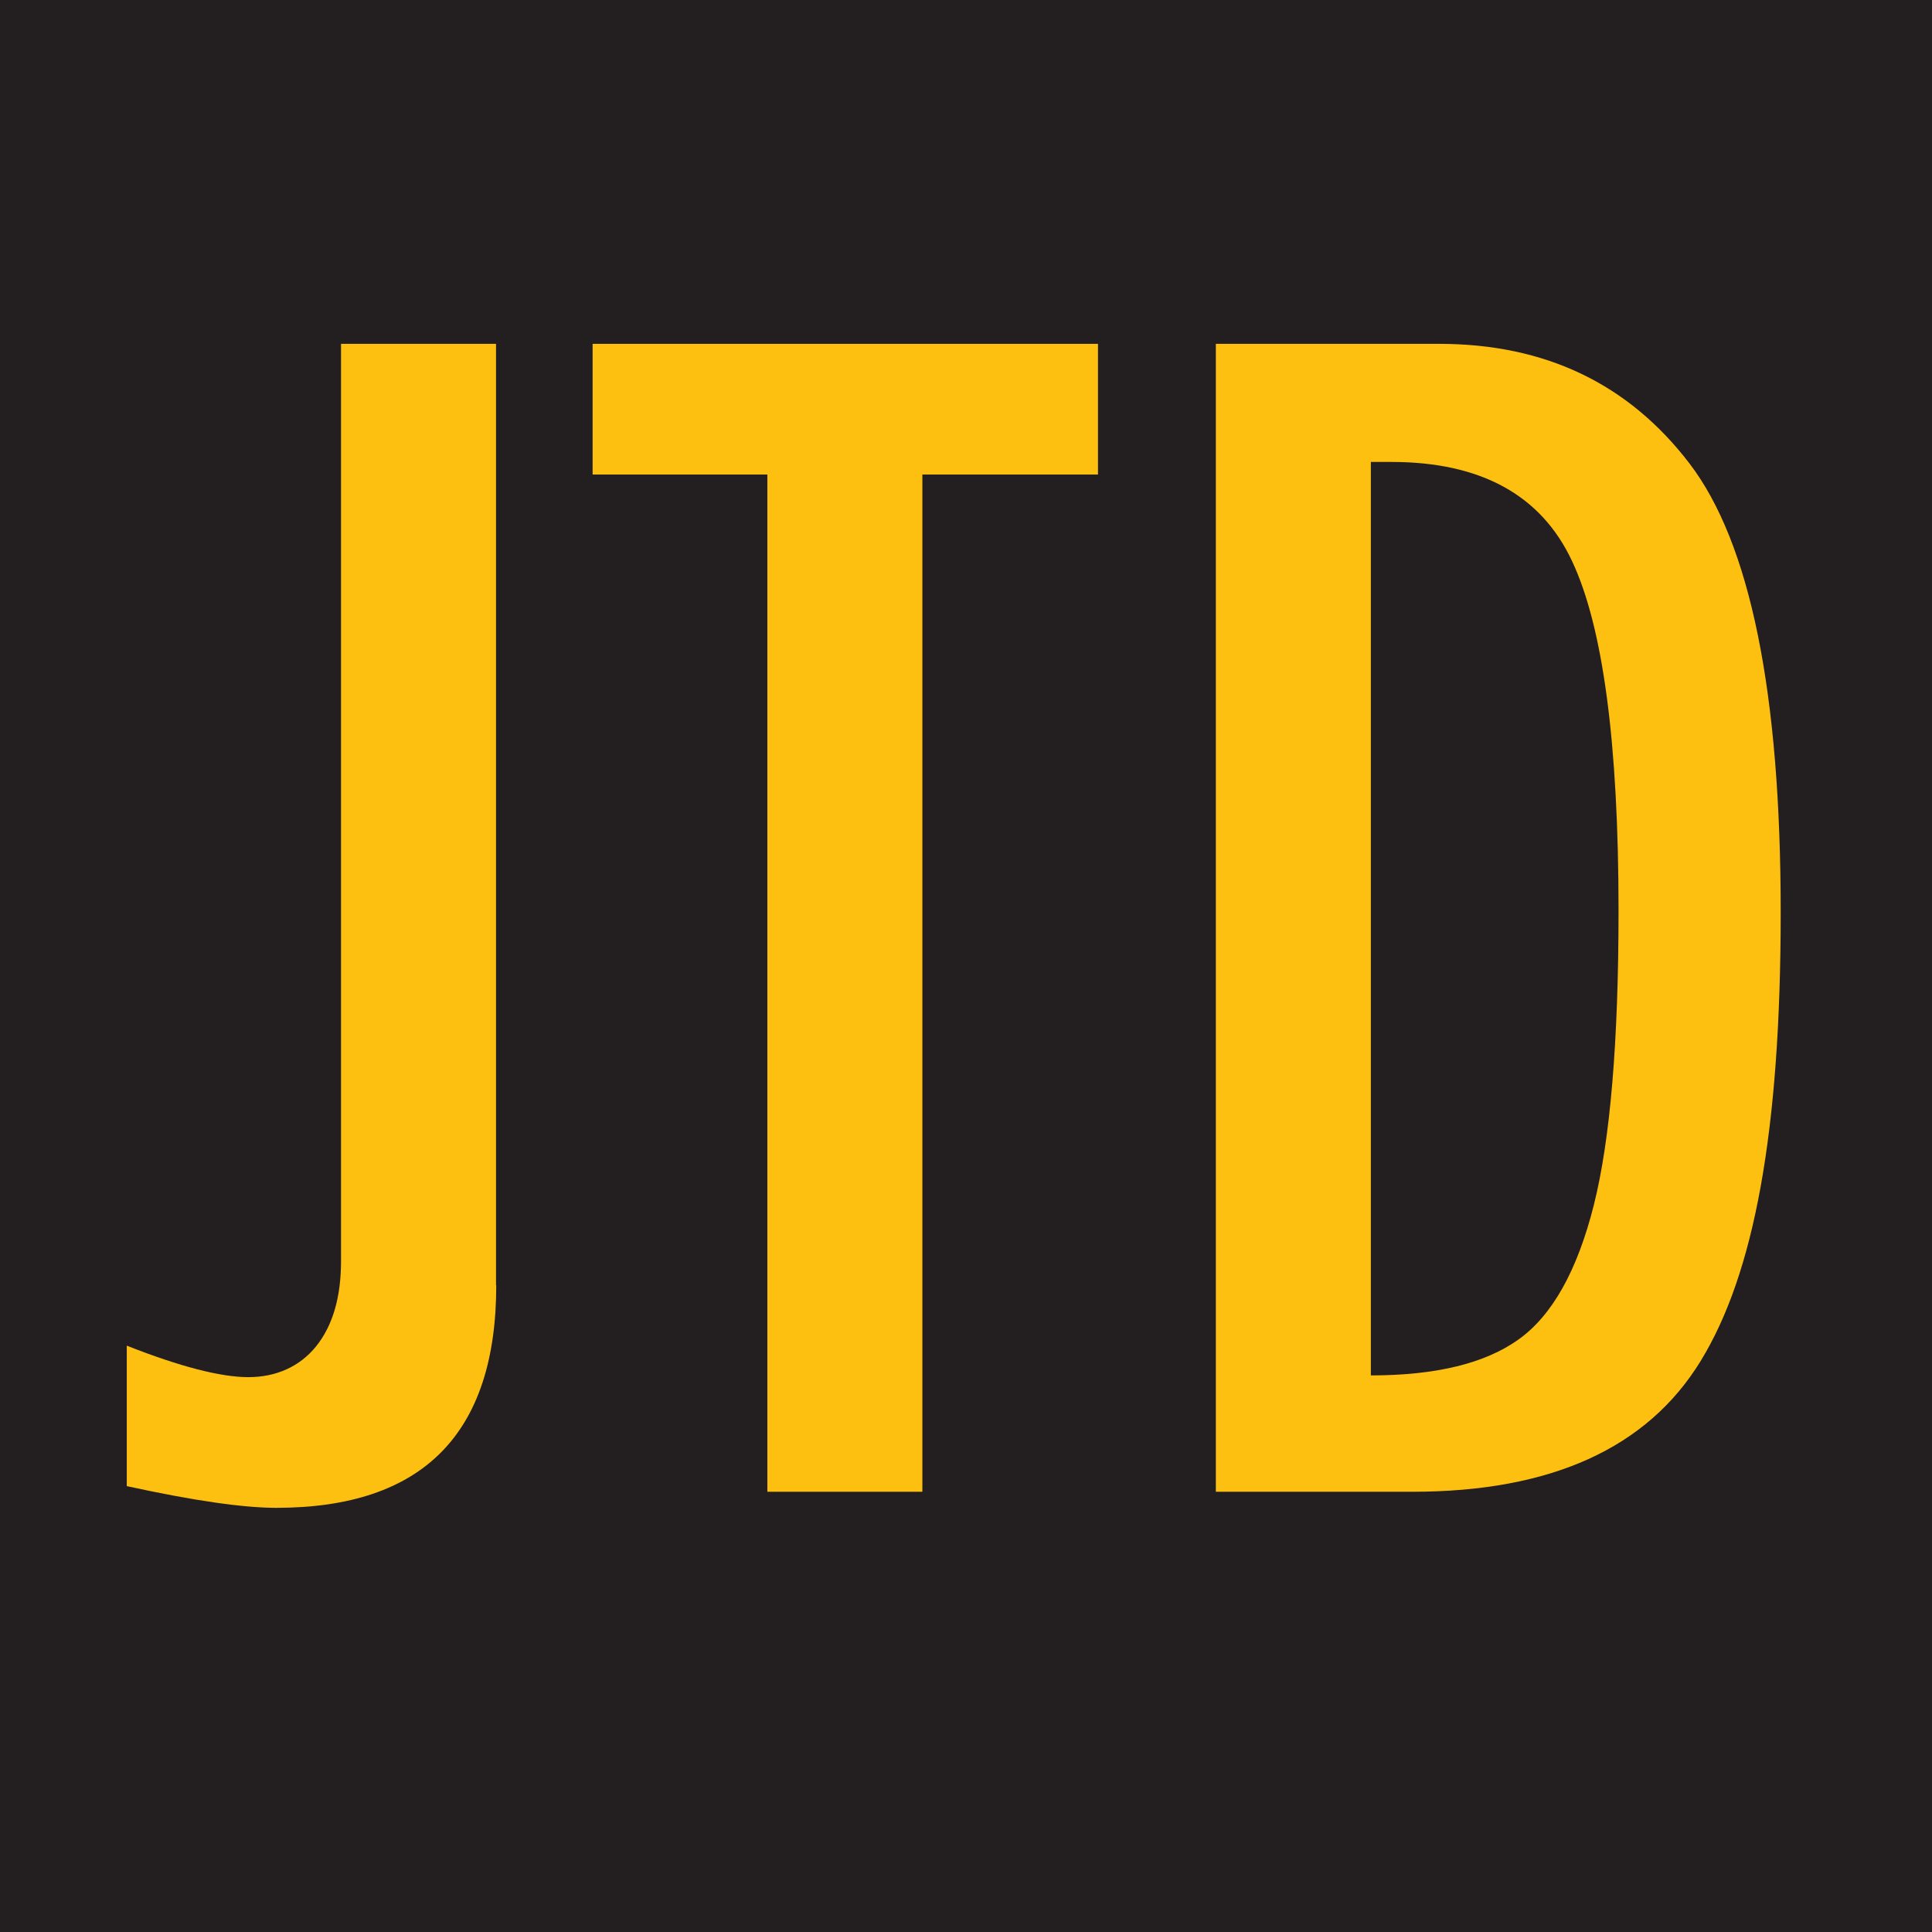 <?xml version="1.0" encoding="UTF-8"?>
<svg id="Layer_2" data-name="Layer 2" xmlns="http://www.w3.org/2000/svg" viewBox="0 0 89 89">
  <defs>
    <style>
      .cls-1 {
        fill: #231f20;
      }

      .cls-2 {
        fill: #fec010;
      }
    </style>
  </defs>
  <rect class="cls-1" x="-.5" y="-.5" width="90" height="90"/>
  <g>
    <path class="cls-2" d="M22.86,59.21c0,6.83-3.38,10.25-10.13,10.25-1.52,0-3.82-.33-6.89-1v-6.47c2.46.97,4.33,1.45,5.6,1.45s2.37-.48,3.13-1.43c.76-.95,1.14-2.26,1.14-3.92V15.84h7.14v43.37Z"/>
    <path class="cls-2" d="M50.58,21.86h-8.09v46.86h-7.14V21.86h-8.05v-6.02h23.28v6.02Z"/>
    <path class="cls-2" d="M56.01,15.84h10.29c4.87,0,8.71,1.83,11.52,5.5,2.81,3.67,4.21,10.56,4.21,20.69s-1.23,16.66-3.69,20.67c-2.46,4.01-6.89,6.02-13.28,6.02h-9.05V15.84ZM63.15,21.28v42.08c2.99,0,5.26-.55,6.81-1.66,1.55-1.11,2.7-3.17,3.46-6.18.76-3.02,1.14-7.54,1.14-13.57,0-7.69-.71-13.06-2.14-16.1-1.42-3.04-4.2-4.57-8.32-4.57h-.95Z"/>
  </g>
</svg>